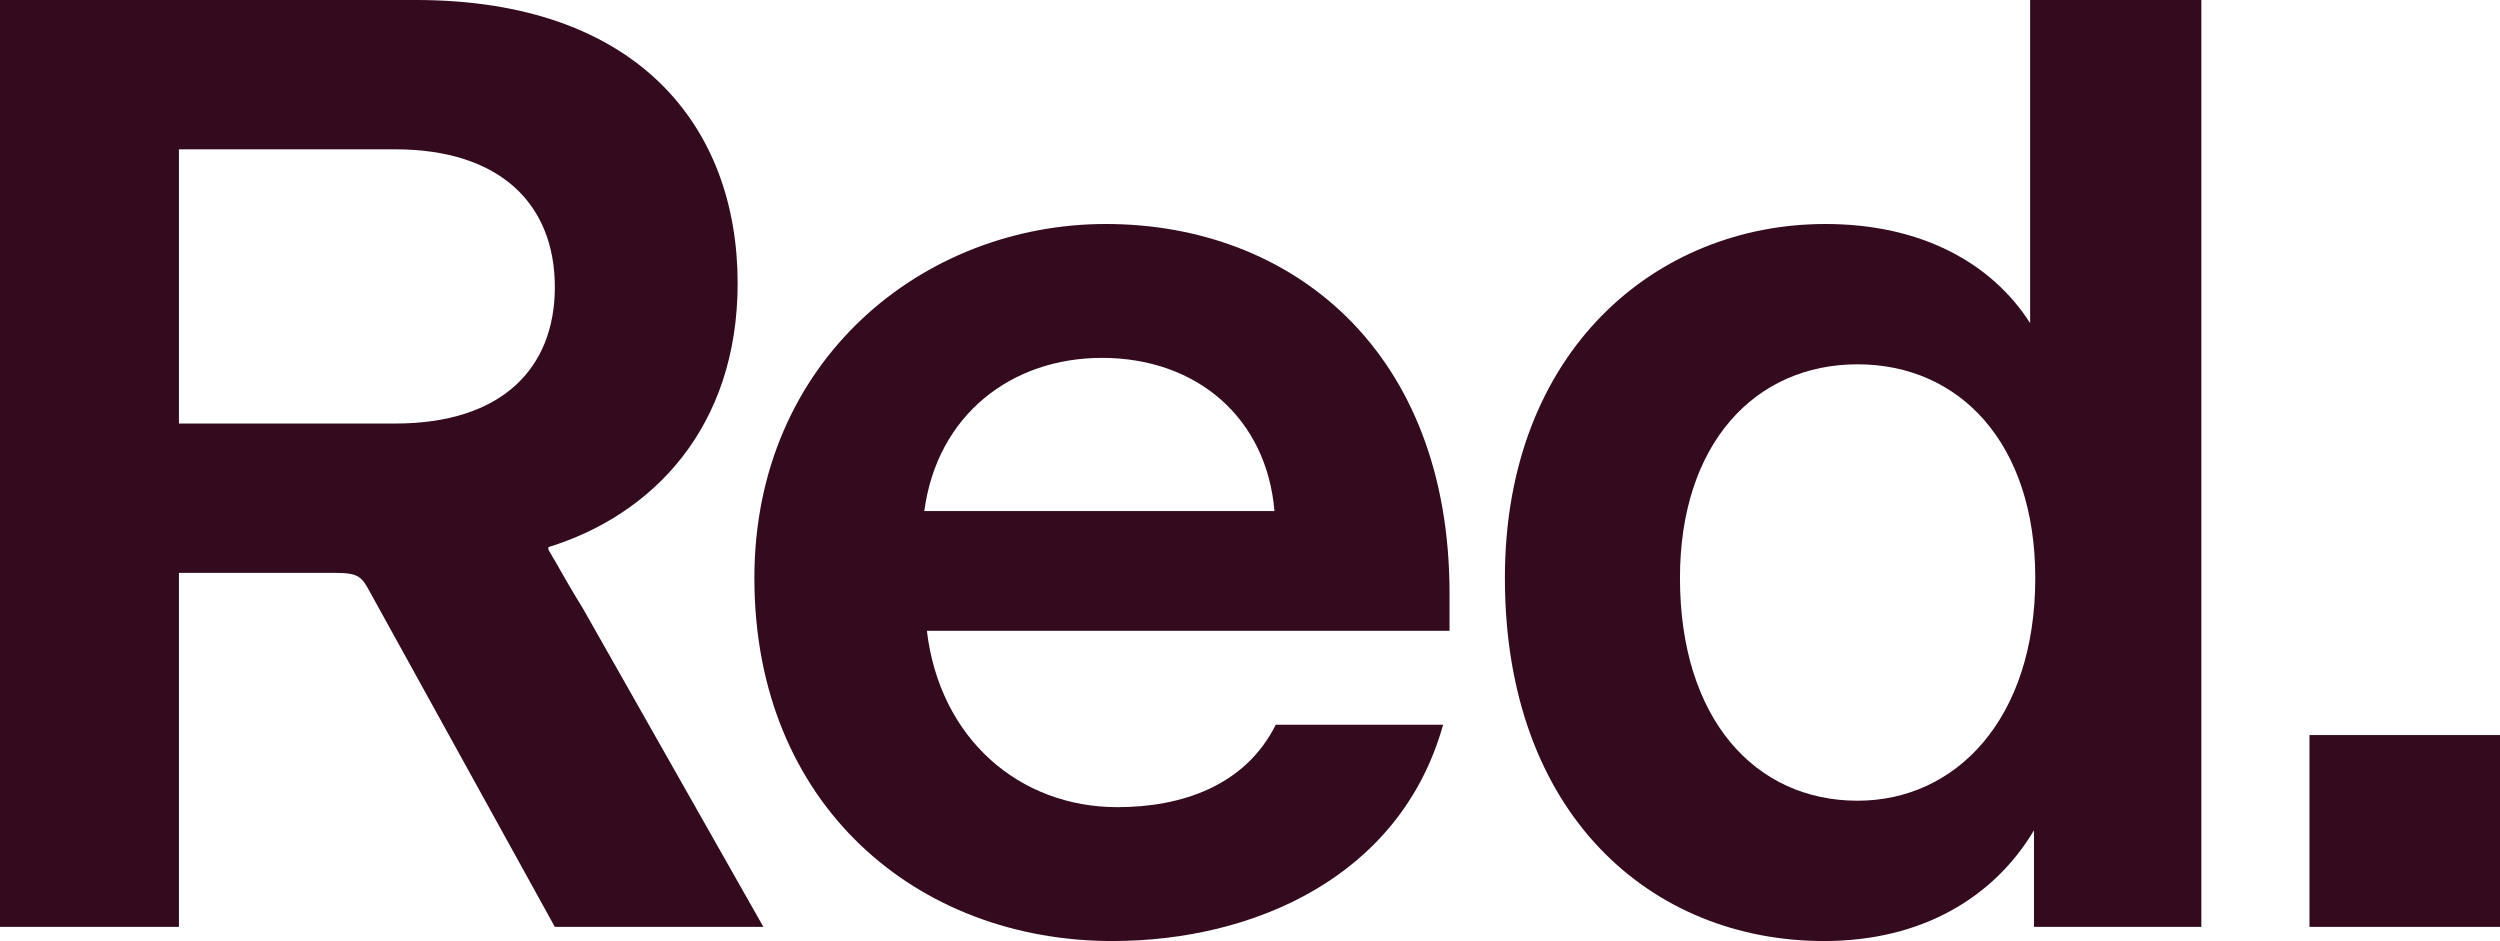 <?xml version="1.0" encoding="utf-8"?>
<!-- Generator: Adobe Illustrator 25.4.1, SVG Export Plug-In . SVG Version: 6.00 Build 0)  -->
<svg version="1.1" id="Layer_1" xmlns="http://www.w3.org/2000/svg" xmlns:xlink="http://www.w3.org/1999/xlink" x="0px" y="0px"
	 viewBox="0 0 194.2 73.1" style="enable-background:new 0 0 194.2 73.1;" xml:space="preserve">
<style type="text/css">
	.st0{fill:#340A1F;}
</style>
<g>
	<path class="st0" d="M13.9,44.4V72H0V0h32.3c17.3,0,25,9.9,25,22c0,11.2-6.6,18-14.7,20.5v0.2c0.9,1.5,1.4,2.5,2.7,4.6l14,24.7
		H43.1L28.8,46.1c-0.7-1.3-0.9-1.6-2.8-1.6H13.9z M13.9,32.9h16.8c8.3,0,12.4-4.3,12.4-10.6c0-6.4-4.2-10.7-12.4-10.7H13.9V32.9z"/>
	<path class="st0" d="M86.4,73.1c-15.1,0-27.8-10.5-27.8-28.2c0-16.9,13.1-27.5,27.3-27.5c14.4,0,26.7,9.8,26.7,28.7v2.9H72
		c1,8.4,7.2,13.7,14.8,13.7c4.9,0,9.9-1.6,12.3-6.4h13C108.8,68.1,97.4,73.1,86.4,73.1z M71.8,39.7H99c-0.6-7.2-6-11.9-13.4-11.9
		C78.6,27.8,72.8,32.2,71.8,39.7z"/>
	<path class="st0" d="M158,64.5c-3.1,5.2-8.7,8.6-16.3,8.6c-13.4,0-24.8-9.8-24.8-28.2c0-17.7,11.8-27.5,24.9-27.5
		c7.4,0,12.9,3,15.9,7.7V0H171v72H158V64.5z M158.1,44.9c0-10.5-5.9-16.6-13.8-16.6c-8,0-13.8,6.2-13.8,16.6
		c0,10.9,5.8,17.3,13.8,17.3C151.9,62.2,158.1,55.9,158.1,44.9z"/>
	<path class="st0" d="M179.4,57.1h14.8V72h-14.8V57.1z"/>
</g>
</svg>
